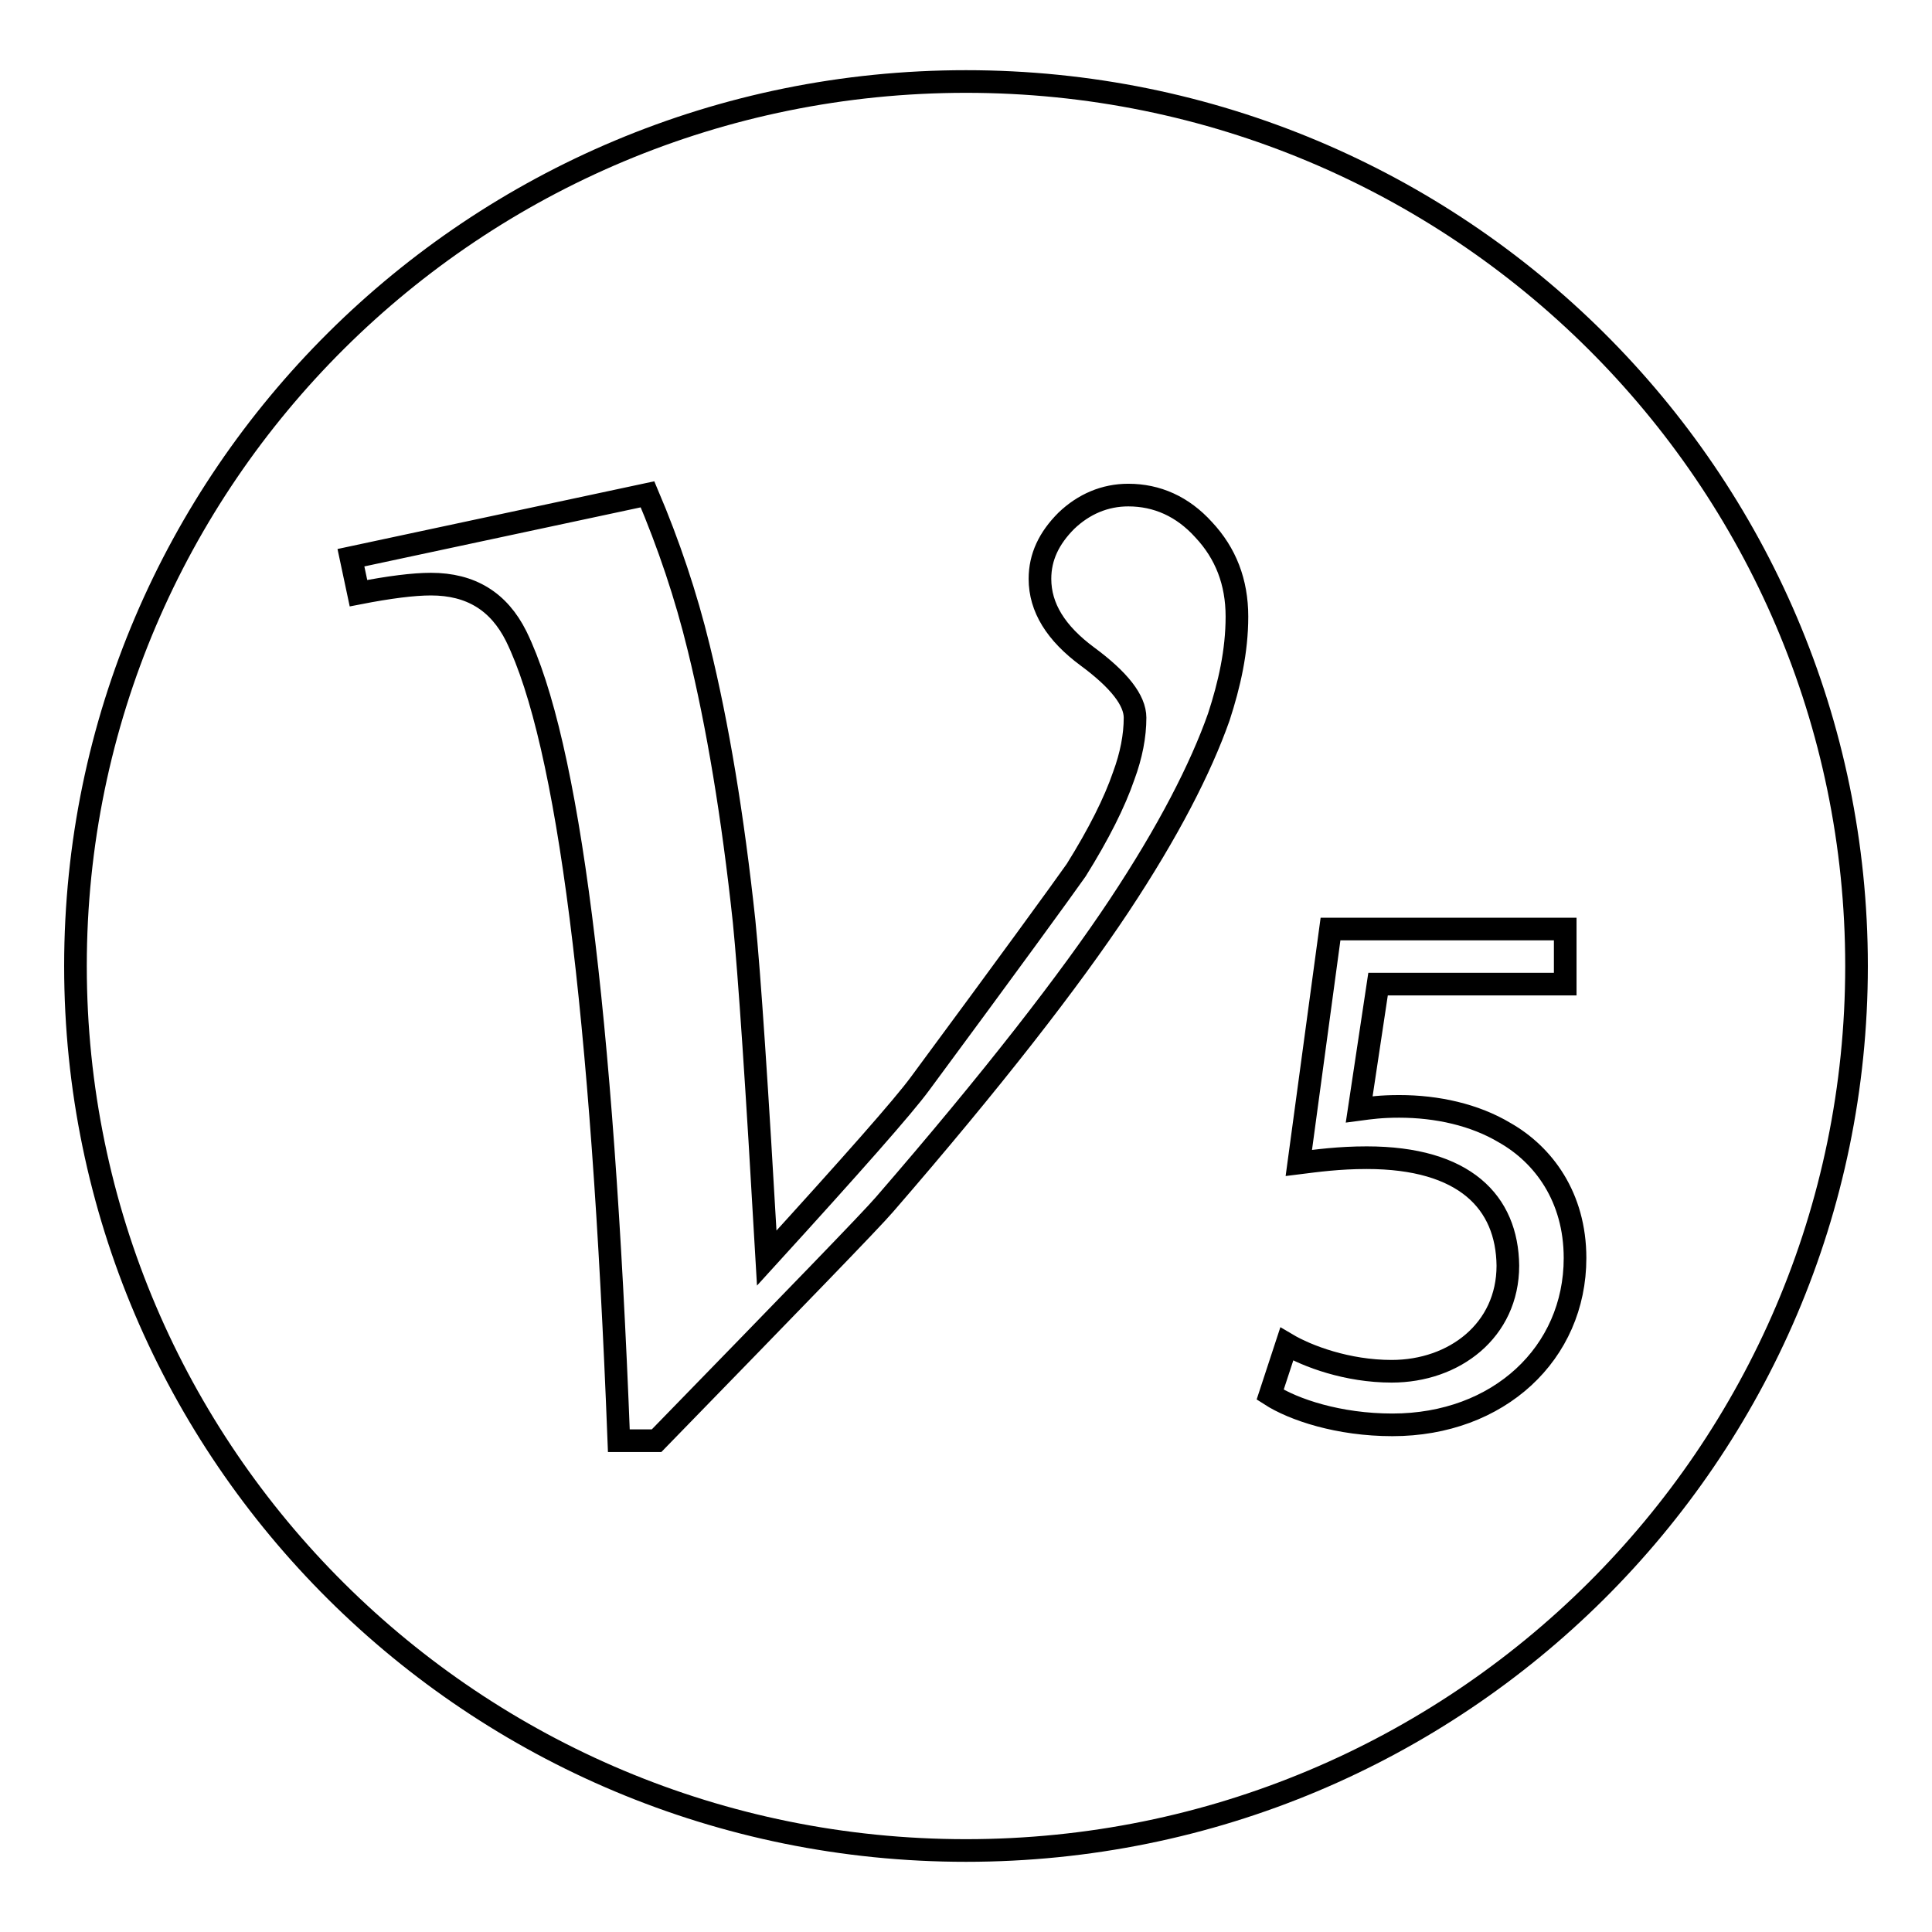 <?xml version="1.0" encoding="utf-8"?>
<!-- Svg Vector Icons : http://www.onlinewebfonts.com/icon -->
<!DOCTYPE svg PUBLIC "-//W3C//DTD SVG 1.1//EN" "http://www.w3.org/Graphics/SVG/1.1/DTD/svg11.dtd">
<svg version="1.1" xmlns="http://www.w3.org/2000/svg" xmlns:xlink="http://www.w3.org/1999/xlink" x="0px" y="0px" viewBox="0 0 256 256" enable-background="new 0 0 256 256" xml:space="preserve">
<g><g><path stroke-width="3" fill-opacity="0" stroke="#000000"  d="M128,10.8C62.8,10.8,10,63.3,10,128c0,64.7,52.8,117.2,118,117.2c65.2,0,118-52.5,118-117.2S193.2,10.8,128,10.8z M161.5,95c-2.4,6.8-6.7,15.2-13.2,25s-16.8,23.1-31.1,39.6c-1.8,2.1-11.9,12.5-30.2,31.3h-5c-2.2-57-6.7-92.5-13.6-106.6c-2.3-4.6-6-6.9-11.3-6.9c-2.3,0-5.5,0.4-9.6,1.2l-1-4.7l39.3-8.4c2.8,6.6,5.1,13.4,6.8,20.4c2.5,10.2,4.5,22.2,6,36.2c0.7,7,1.7,21.9,3,44.6c11.3-12.4,18.1-20.1,20.3-23.1c11.9-16.1,18.8-25.6,20.7-28.3c3-4.8,5.1-9,6.3-12.5c1-2.7,1.5-5.3,1.5-7.7c0-2.3-2.1-5-6.3-8.1c-4.2-3.1-6.3-6.5-6.3-10.3c0-2.9,1.2-5.4,3.5-7.7c2.3-2.2,5.1-3.4,8.2-3.4c3.8,0,7.2,1.5,10,4.6c2.9,3.1,4.4,6.9,4.4,11.5S162.9,90.7,161.5,95z M184.5,188.8c-7.1,0-13.1-2-16.2-4l2.2-6.7c2.7,1.6,8,3.6,13.9,3.6c8.3,0,15.4-5.4,15.4-14c-0.1-8.4-5.7-14.3-18.7-14.3c-3.7,0-6.6,0.4-9,0.7l4.2-31h31.1v7.3h-24.8l-2.5,16.6c1.5-0.2,2.9-0.4,5.3-0.4c5,0,10,1.1,14,3.5c5.1,2.9,9.3,8.5,9.3,16.6C208.7,179.3,198.6,188.8,184.5,188.8z"/></g></g>
</svg>